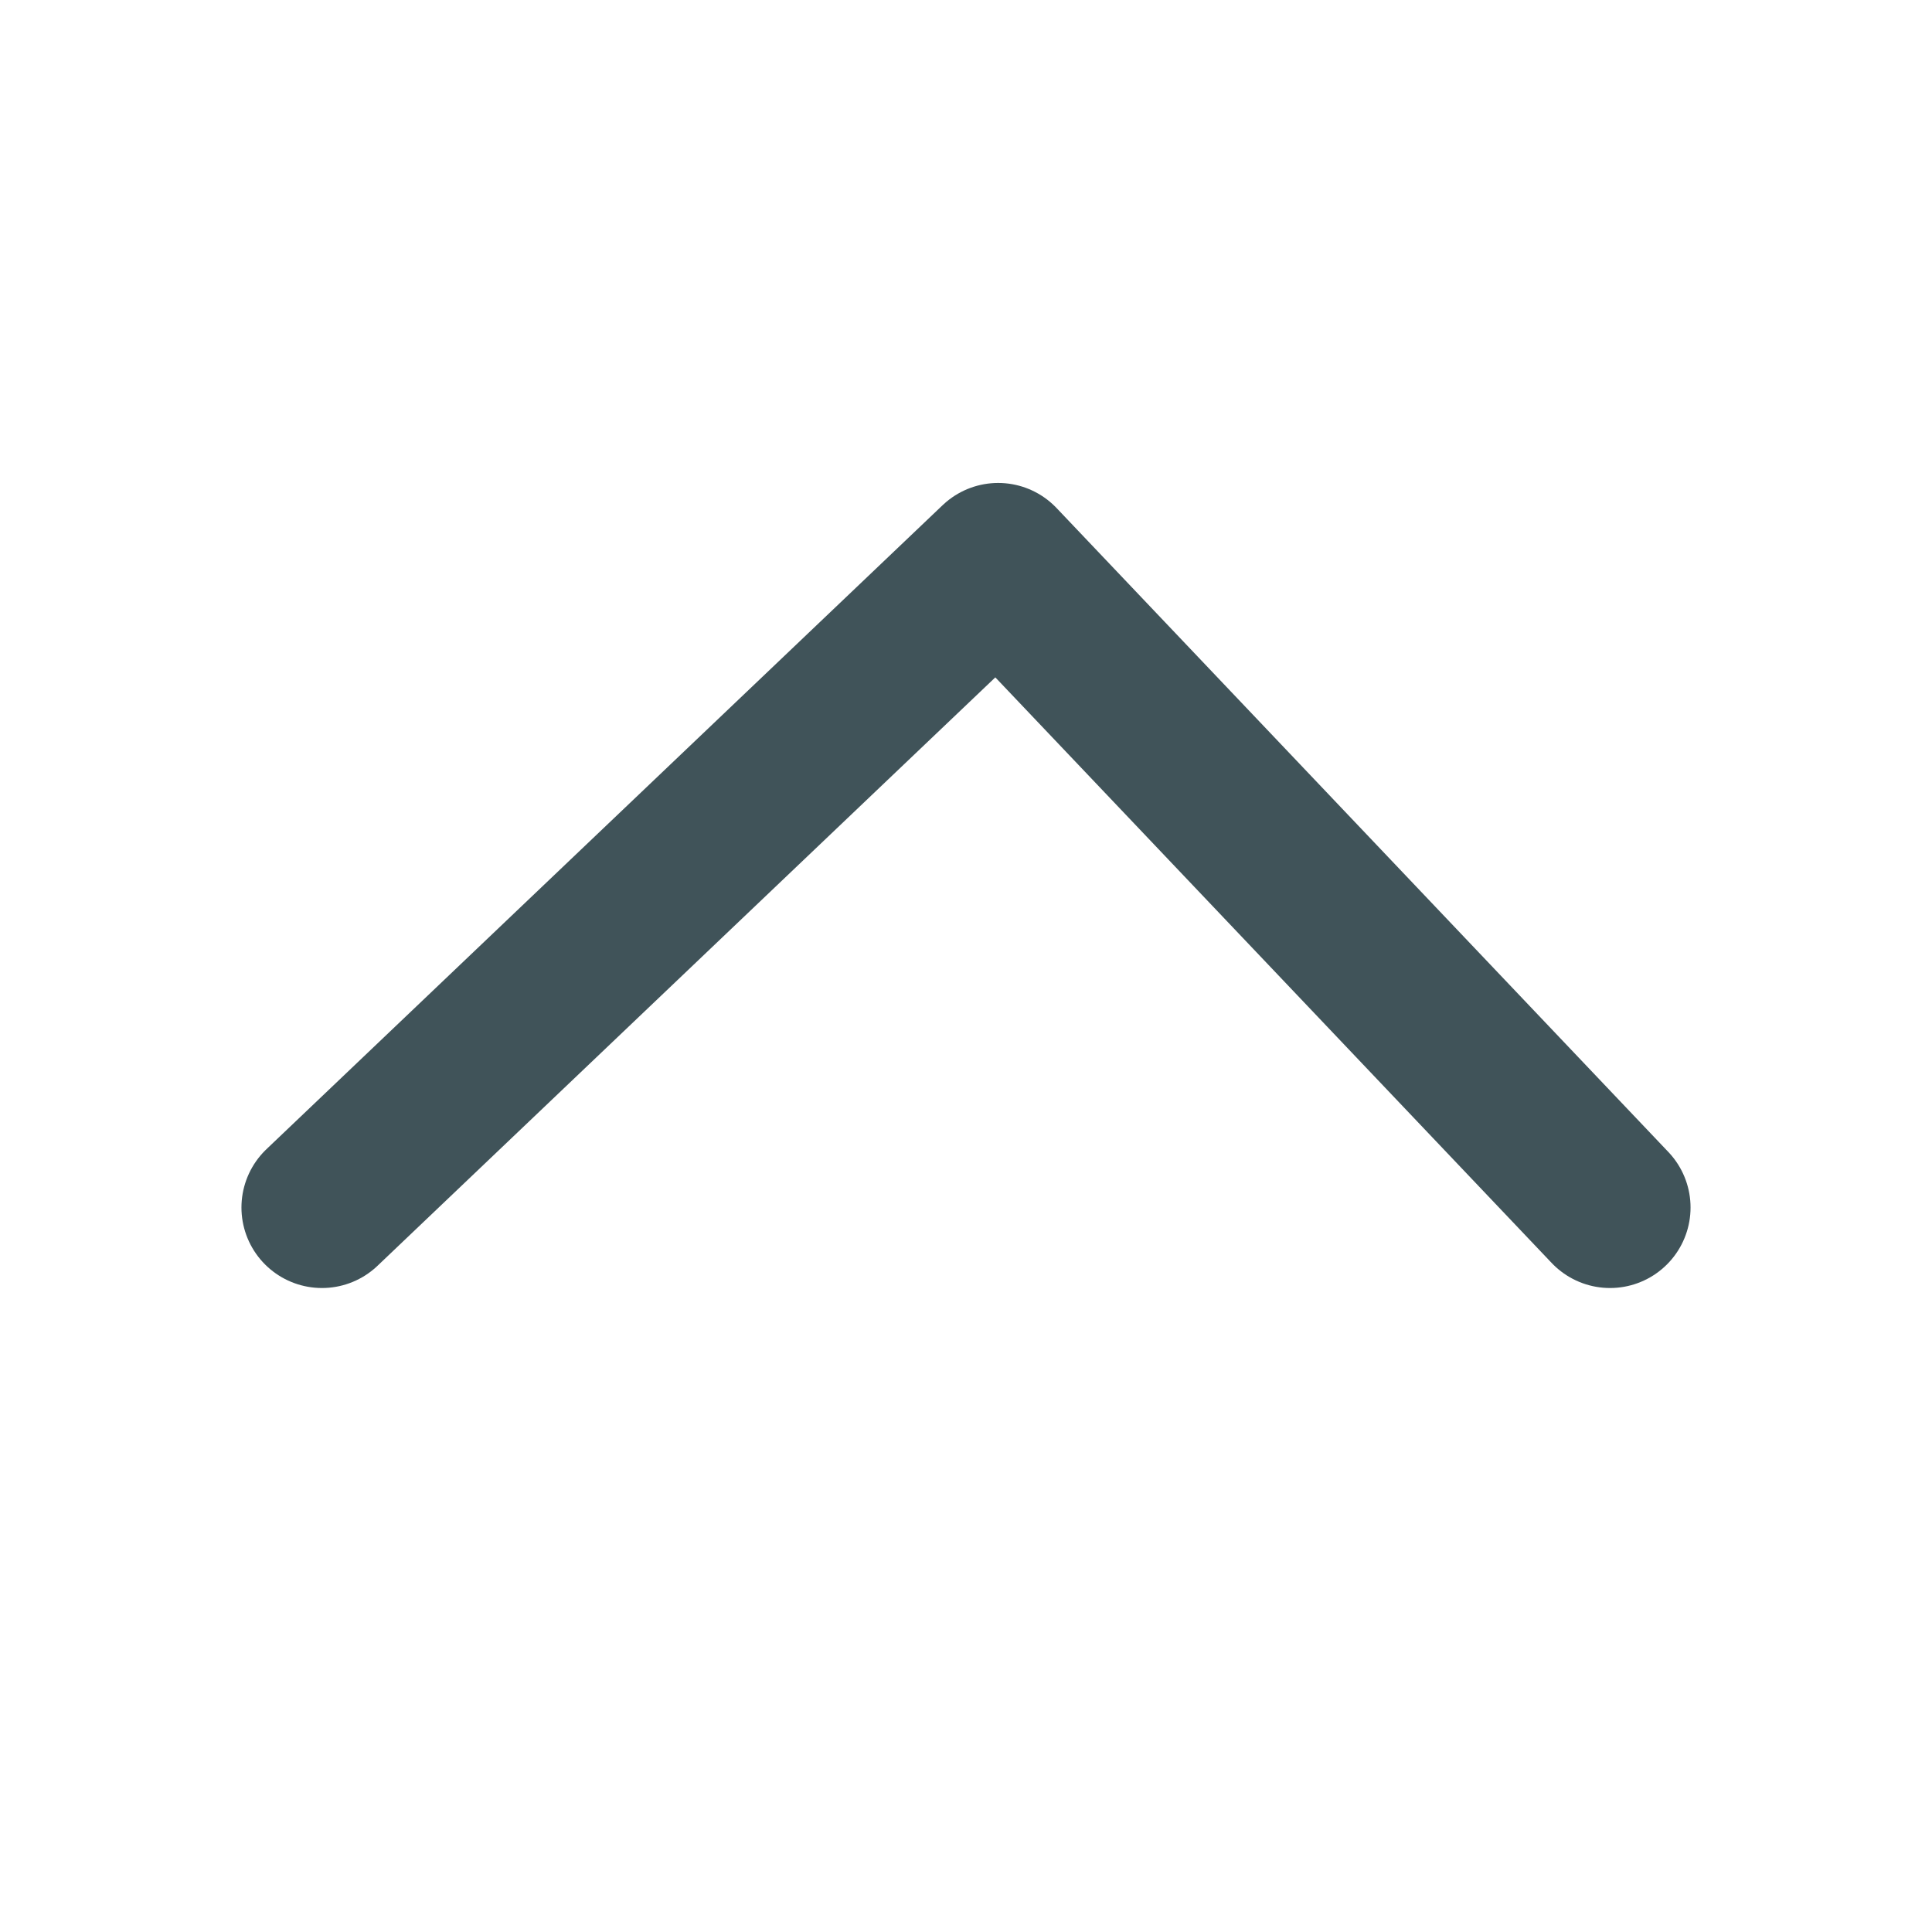 <svg width="20" height="20" viewBox="0 0 20 20" fill="none" xmlns="http://www.w3.org/2000/svg">
<g id="24/kryptis-right">
<path id="Vector 28" d="M3.333 12.5L10.333 5.833L16.667 12.5" stroke="#405359" stroke-width="1.667" stroke-linecap="round" stroke-linejoin="round"/>
</g>
</svg>
